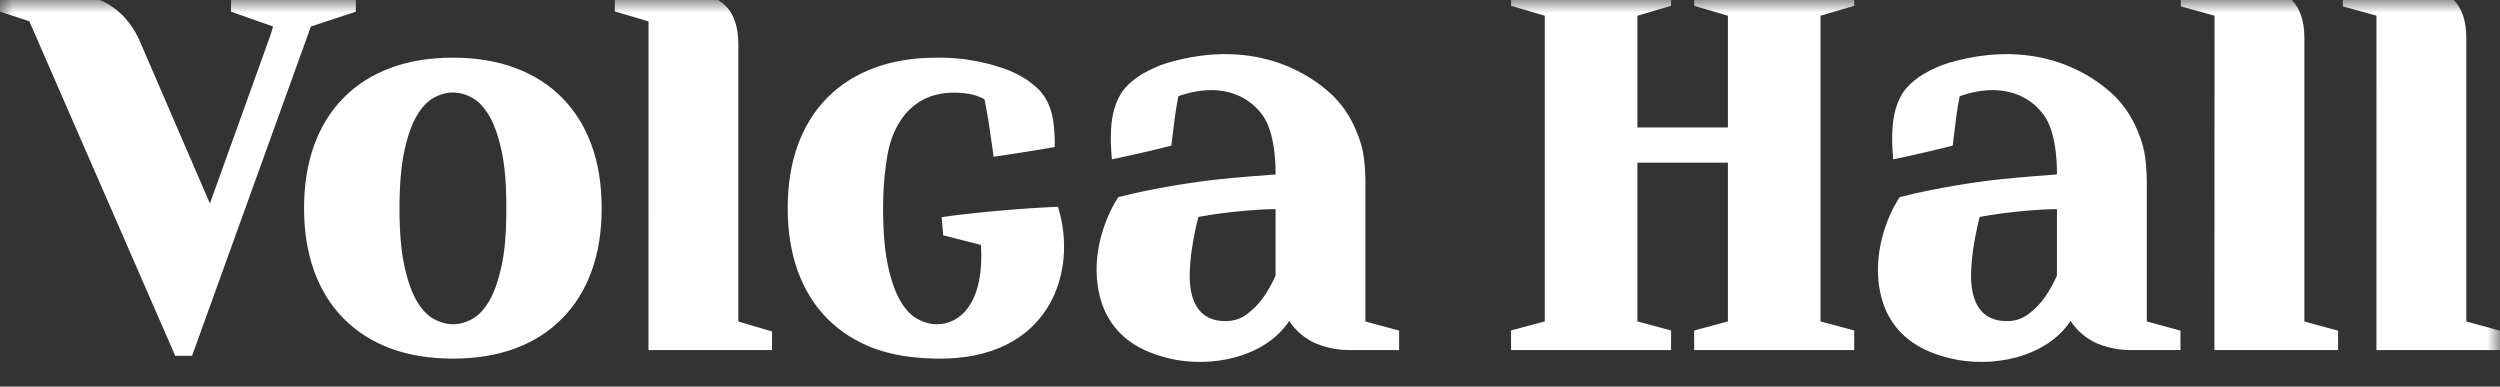 <?xml version="1.0" encoding="UTF-8"?> <svg xmlns="http://www.w3.org/2000/svg" width="97" height="15" viewBox="0 0 97 15" fill="none"><rect x="0" y="0" width="97" height="15" fill="#333333" stroke="none"/><g clip-path="url(#clip0_698_5098)"><mask id="mask0_698_5098" style="mask-type:luminance" maskUnits="userSpaceOnUse" x="0" y="0" width="97" height="15"><path d="M97 0H0V15H97V0Z" fill="white"></path></mask><g mask="url(#mask0_698_5098)"><path fill-rule="evenodd" clip-rule="evenodd" d="M13.807 0.453V-0.266H8.963V0.453L10.597 1.028L10.488 1.382L8.144 7.896L5.428 1.605C4.991 0.607 4.113 -0.266 2.486 -0.266H0V0.453L1.137 0.823L6.798 13.804H7.452L12.063 1.028L13.807 0.453ZM19.465 10.295C19.341 10.876 19.181 11.336 18.985 11.671C18.788 12.008 18.566 12.244 18.318 12.378C18.071 12.514 17.823 12.581 17.575 12.581C17.328 12.581 17.08 12.511 16.832 12.378C16.585 12.244 16.363 12.008 16.166 11.671C15.97 11.336 15.809 10.876 15.686 10.295C15.561 9.715 15.5 8.979 15.5 8.086C15.5 7.192 15.561 6.455 15.686 5.873C15.809 5.294 15.97 4.834 16.166 4.499C16.363 4.162 16.585 3.926 16.832 3.792C17.08 3.656 17.328 3.589 17.575 3.589C17.823 3.589 18.071 3.656 18.318 3.792C18.566 3.926 18.788 4.162 18.985 4.499C19.181 4.834 19.341 5.294 19.465 5.873C19.588 6.455 19.646 7.105 19.646 8.077C19.646 9.05 19.588 9.715 19.465 10.295ZM21.808 3.792C21.308 3.284 20.702 2.9 19.989 2.636C19.278 2.37 18.472 2.238 17.572 2.238C16.67 2.238 15.865 2.37 15.152 2.636C14.442 2.9 13.835 3.284 13.334 3.792C12.832 4.298 12.452 4.911 12.19 5.631C11.929 6.35 11.798 7.165 11.798 8.077C11.798 8.987 11.929 9.802 12.19 10.521C12.452 11.241 12.832 11.855 13.334 12.36C13.835 12.868 14.442 13.253 15.152 13.519C15.865 13.782 16.67 13.914 17.572 13.914C18.472 13.914 19.278 13.782 19.989 13.519C20.702 13.253 21.308 12.868 21.808 12.36C22.309 11.855 22.692 11.241 22.953 10.521C23.215 9.802 23.345 8.987 23.345 8.077C23.345 7.165 23.215 6.35 22.953 5.631C22.692 4.911 22.309 4.298 21.808 3.792ZM29.955 13.583V12.86L28.647 12.475V1.716C28.647 0.395 27.994 -0.266 26.687 -0.266H23.855V0.445L25.162 0.829L25.161 13.583H29.955ZM41.049 8.023C41.049 8.023 40.259 8.053 39.363 8.125C37.411 8.282 36.536 8.427 36.536 8.427L36.597 9.13L38.062 9.504C38.196 11.639 37.337 12.581 36.34 12.581C36.093 12.581 35.845 12.511 35.598 12.378C35.35 12.244 35.128 12.008 34.931 11.671C34.735 11.336 34.574 10.876 34.45 10.295C34.326 9.715 34.264 8.979 34.264 8.086C34.264 7.192 34.355 6.433 34.436 5.997C34.49 5.713 34.903 3.208 37.621 3.645H37.627V3.648C37.957 3.704 38.187 3.85 38.2 3.855C38.2 3.855 38.295 4.326 38.355 4.713C38.481 5.556 38.553 6.083 38.553 6.083C39.76 5.908 40.919 5.707 40.919 5.707C40.919 5.707 40.947 5.566 40.894 4.935C40.794 3.753 40.208 3.386 40.01 3.222C39.835 3.075 39.592 2.928 39.183 2.746C39.05 2.688 38.699 2.576 38.525 2.524C38.248 2.441 37.599 2.299 37.115 2.265C36.659 2.232 36.552 2.238 36.337 2.238C35.435 2.238 34.63 2.371 33.917 2.636C33.207 2.9 32.6 3.284 32.098 3.793C31.597 4.298 31.217 4.912 30.955 5.631C30.694 6.351 30.563 7.165 30.563 8.077C30.563 8.987 30.694 9.802 30.955 10.521C31.217 11.241 31.597 11.855 32.098 12.36C32.6 12.868 33.207 13.253 33.917 13.519C34.63 13.782 35.436 13.899 36.337 13.914C40.697 13.988 41.852 10.584 41.049 8.023ZM49.492 10.697C49.347 11.02 49.18 11.315 48.991 11.578C48.831 11.798 48.632 11.999 48.391 12.183C48.152 12.367 47.865 12.462 47.531 12.46C45.989 12.444 46.146 10.703 46.182 10.217C46.231 9.575 46.377 8.873 46.496 8.417C47.06 8.313 47.642 8.235 48.347 8.173C48.729 8.14 49.157 8.114 49.492 8.114V10.697ZM52.978 6.973C52.953 6.012 52.858 5.648 52.618 5.067C52.379 4.486 52.028 3.98 51.561 3.57C51.006 3.079 48.887 1.378 45.273 2.446C45.099 2.498 44.971 2.552 44.837 2.61C44.429 2.791 44.186 2.939 44.011 3.085C43.812 3.25 43.253 3.619 43.127 4.799C43.059 5.43 43.142 6.182 43.142 6.182C43.142 6.182 44.33 5.94 45.45 5.65C45.45 5.65 45.49 5.275 45.593 4.496C45.635 4.173 45.72 3.733 45.72 3.733C45.733 3.727 46.086 3.6 46.428 3.546C46.686 3.507 48.088 3.247 48.988 4.47C49.539 5.218 49.492 6.768 49.492 6.768C48.713 6.828 48.104 6.872 47.292 6.956C46.454 7.044 44.765 7.291 43.391 7.649C43.247 7.87 43.127 8.084 43 8.378C42.846 8.73 42.137 10.422 42.88 12.094C43.381 13.14 44.274 13.644 45.364 13.906C46.957 14.288 49.066 13.891 50.024 12.451C50.275 12.858 50.688 13.171 51.06 13.329C51.327 13.441 51.801 13.582 52.324 13.582H54.285V12.827L52.978 12.473V6.973ZM79.809 10.697C79.663 11.02 79.496 11.315 79.308 11.578C79.147 11.798 78.948 11.999 78.708 12.183C78.468 12.367 78.182 12.462 77.848 12.46C76.306 12.444 76.462 10.703 76.499 10.217C76.547 9.575 76.693 8.873 76.812 8.417C77.377 8.313 77.96 8.235 78.665 8.173C79.045 8.14 79.474 8.114 79.809 8.114V10.697ZM83.295 6.973C83.269 6.012 83.174 5.648 82.935 5.067C82.695 4.486 82.344 3.98 81.878 3.57C81.323 3.079 79.203 1.378 75.59 2.446C75.416 2.498 75.287 2.552 75.153 2.61C74.745 2.791 74.503 2.939 74.327 3.085C74.13 3.25 73.569 3.619 73.444 4.799C73.376 5.43 73.457 6.182 73.457 6.182C73.457 6.182 74.646 5.94 75.766 5.65C75.766 5.65 75.807 5.275 75.908 4.496C75.951 4.173 76.036 3.733 76.036 3.733C76.05 3.727 76.403 3.6 76.745 3.546C77.003 3.507 78.405 3.247 79.305 4.47C79.856 5.218 79.809 6.768 79.809 6.768C79.03 6.828 78.42 6.872 77.608 6.956C76.77 7.044 75.082 7.291 73.709 7.649C73.563 7.87 73.444 8.084 73.316 8.378C73.163 8.73 72.454 10.422 73.195 12.094C73.698 13.14 74.59 13.644 75.68 13.906C77.273 14.288 79.382 13.891 80.34 12.451C80.592 12.858 81.005 13.171 81.377 13.329C81.642 13.441 82.118 13.582 82.641 13.582H84.601V12.827L83.295 12.473V6.973ZM65.735 0.226L67.043 0.611V4.946H63.531V0.611L64.838 0.226V-0.5H58.629V0.226L59.937 0.611V12.471L58.629 12.822V13.582H64.838V12.822L63.531 12.471V6.312H67.043V12.471L65.735 12.822V13.582H71.944V12.822L70.636 12.471V0.611L71.944 0.226V-0.5H65.735V0.226ZM89.41 1.482C89.41 0.162 88.756 -0.5 87.448 -0.5H84.616V0.248L85.924 0.609L85.919 13.582H90.717V12.831L89.41 12.473V1.482ZM95.693 12.473V1.482C95.693 0.162 95.04 -0.5 93.733 -0.5H90.901V0.248L92.207 0.609L92.206 13.582H97V12.831L95.693 12.473ZM68.743 21.333H68.525V20.676C68.56 20.667 68.635 20.659 68.751 20.659C68.992 20.659 69.147 20.762 69.147 20.991C69.147 21.197 68.992 21.333 68.743 21.333ZM69.147 21.484V21.476C69.336 21.404 69.513 21.222 69.513 20.954C69.513 20.777 69.45 20.633 69.339 20.538C69.204 20.421 69.007 20.371 68.716 20.371C68.504 20.371 68.297 20.389 68.159 20.414V22.465H68.525V21.612H68.71C68.919 21.618 69.015 21.705 69.073 21.975C69.13 22.234 69.177 22.405 69.207 22.465H69.588C69.545 22.385 69.492 22.146 69.429 21.886C69.379 21.685 69.291 21.54 69.147 21.484ZM66.29 21.543H67.051V21.235H66.29V20.697H67.096V20.386H65.922V22.465H67.14V22.154H66.29V21.543ZM63.415 20.704H63.989V22.465H64.357V20.704H64.939V20.386H63.415V20.704ZM62.089 21.111C62.089 21.428 62.098 21.698 62.122 21.975H62.116C62.023 21.75 61.906 21.51 61.771 21.279L61.25 20.386H60.83V22.465H61.169V21.721C61.169 21.38 61.167 21.106 61.151 20.836L61.16 20.834C61.259 21.067 61.394 21.324 61.523 21.554L62.05 22.466H62.431V20.386H62.089V21.111ZM58.901 21.543H59.662V21.235H58.901V20.697H59.706V20.386H58.532V22.465H59.751V22.154H58.901V21.543ZM57.047 20.667C57.214 20.667 57.346 20.704 57.442 20.747L57.523 20.444C57.448 20.405 57.273 20.352 57.031 20.352C56.414 20.352 55.953 20.767 55.953 21.449C55.953 22.083 56.342 22.496 56.983 22.496C57.227 22.496 57.419 22.45 57.504 22.405L57.445 22.104C57.349 22.152 57.194 22.182 57.044 22.182C56.6 22.182 56.339 21.888 56.339 21.432C56.339 20.933 56.636 20.667 57.047 20.667ZM52.646 21.543H53.407V21.235H52.646V20.697H53.452V20.386H52.278V22.465H53.496V22.154H52.646V21.543ZM50.792 20.667C50.96 20.667 51.091 20.704 51.188 20.747L51.269 20.444C51.194 20.405 51.02 20.352 50.777 20.352C50.16 20.352 49.699 20.767 49.699 21.449C49.699 22.083 50.088 22.496 50.729 22.496C50.972 22.496 51.163 22.45 51.25 22.405L51.19 22.104C51.094 22.152 50.939 22.182 50.789 22.182C50.346 22.182 50.085 21.888 50.085 21.432C50.085 20.933 50.381 20.667 50.792 20.667ZM48.465 21.111C48.465 21.428 48.474 21.698 48.498 21.975H48.491C48.399 21.75 48.281 21.51 48.147 21.279L47.626 20.386H47.207V22.465H47.545V21.721C47.545 21.38 47.542 21.106 47.527 20.836L47.536 20.834C47.635 21.067 47.77 21.324 47.899 21.554L48.425 22.466H48.806V20.386H48.465V21.111ZM45.277 21.543H46.038V21.235H45.277V20.697H46.084V20.386H44.909V22.465H46.129V22.154H45.277V21.543ZM43.027 21.333H42.807V20.676C42.843 20.667 42.918 20.659 43.035 20.659C43.274 20.659 43.431 20.762 43.431 20.991C43.431 21.197 43.274 21.333 43.027 21.333ZM43.431 21.484V21.476C43.619 21.404 43.796 21.222 43.796 20.954C43.796 20.777 43.733 20.633 43.622 20.538C43.487 20.421 43.289 20.371 42.999 20.371C42.787 20.371 42.579 20.389 42.442 20.414V22.465H42.807V21.612H42.993C43.203 21.618 43.299 21.705 43.355 21.975C43.413 22.234 43.46 22.405 43.491 22.465H43.871C43.829 22.385 43.775 22.146 43.712 21.886C43.662 21.685 43.575 21.54 43.431 21.484ZM40.511 21.543H41.273V21.235H40.511V20.697H41.317V20.386H40.143V22.465H41.363V22.154H40.511V21.543ZM37.932 22.465H38.3V21.584H39.044V21.273H38.3V20.697H39.097V20.386H37.932V22.465ZM36.41 21.111C36.41 21.428 36.419 21.698 36.443 21.975H36.438C36.344 21.75 36.228 21.51 36.093 21.279L35.571 20.386H35.152V22.465H35.49V21.721C35.49 21.38 35.489 21.106 35.472 20.836L35.482 20.834C35.581 21.067 35.715 21.324 35.844 21.554L36.372 22.466H36.752V20.386H36.41V21.111ZM33.247 22.195C32.894 22.195 32.687 21.858 32.687 21.434C32.687 21.006 32.882 20.659 33.247 20.659C33.615 20.659 33.805 21.028 33.805 21.419C33.805 21.856 33.603 22.195 33.247 22.195ZM33.257 20.352C32.687 20.352 32.297 20.803 32.297 21.441C32.297 22.052 32.657 22.5 33.226 22.5C33.783 22.5 34.194 22.102 34.194 21.404C34.194 20.812 33.846 20.352 33.257 20.352ZM31.046 20.667C31.213 20.667 31.345 20.704 31.441 20.747L31.522 20.444C31.447 20.405 31.274 20.352 31.031 20.352C30.414 20.352 29.952 20.767 29.952 21.449C29.952 22.083 30.342 22.496 30.982 22.496C31.225 22.496 31.418 22.45 31.504 22.405L31.444 22.104C31.348 22.152 31.193 22.182 31.043 22.182C30.599 22.182 30.338 21.888 30.338 21.432C30.338 20.933 30.635 20.667 31.046 20.667Z" fill="white"></path></g></g><defs><clipPath id="clip0_698_5098"><rect width="97" height="15" fill="white"></rect></clipPath></defs></svg> 